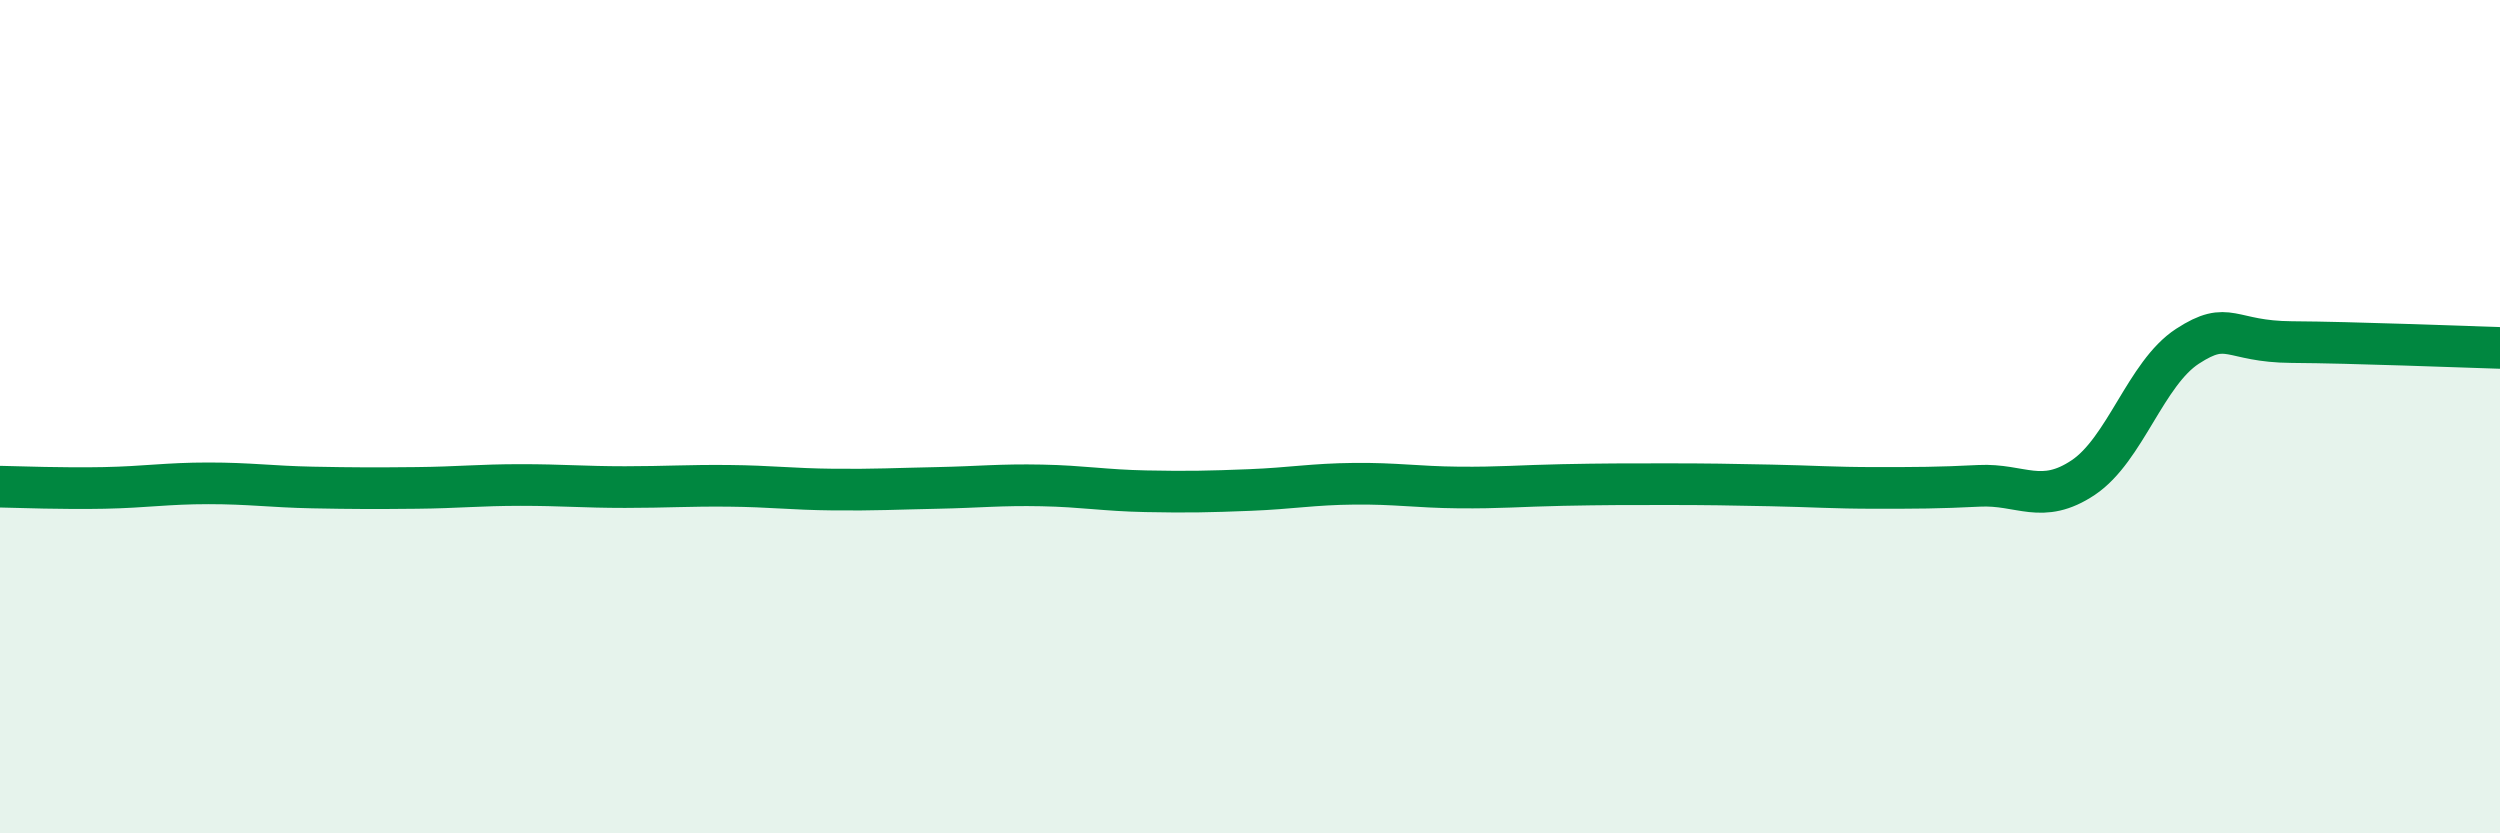
    <svg width="60" height="20" viewBox="0 0 60 20" xmlns="http://www.w3.org/2000/svg">
      <path
        d="M 0,11.68 C 0.5,11.69 1.5,11.73 2.5,11.71 C 3.5,11.69 4,11.6 5,11.6 C 6,11.6 6.5,11.68 7.5,11.7 C 8.5,11.72 9,11.72 10,11.71 C 11,11.7 11.5,11.64 12.5,11.64 C 13.5,11.64 14,11.69 15,11.69 C 16,11.69 16.5,11.65 17.5,11.66 C 18.5,11.67 19,11.74 20,11.75 C 21,11.76 21.5,11.73 22.5,11.71 C 23.5,11.69 24,11.63 25,11.65 C 26,11.67 26.5,11.77 27.5,11.79 C 28.5,11.81 29,11.8 30,11.76 C 31,11.72 31.5,11.62 32.5,11.61 C 33.5,11.6 34,11.69 35,11.7 C 36,11.71 36.5,11.66 37.5,11.64 C 38.5,11.62 39,11.62 40,11.62 C 41,11.62 41.5,11.63 42.5,11.65 C 43.5,11.67 44,11.71 45,11.71 C 46,11.71 46.5,11.71 47.5,11.66 C 48.5,11.61 49,12.13 50,11.46 C 51,10.79 51.5,8.96 52.5,8.31 C 53.5,7.66 53.5,8.2 55,8.21 C 56.5,8.22 59,8.32 60,8.35L60 20L0 20Z"
        fill="#008740"
        opacity="0.1"
        stroke-linecap="round"
        stroke-linejoin="round"
      />
      <path
        d="M 0,11.68 C 0.5,11.69 1.5,11.73 2.5,11.71 C 3.5,11.69 4,11.6 5,11.6 C 6,11.6 6.5,11.68 7.5,11.7 C 8.5,11.72 9,11.72 10,11.71 C 11,11.7 11.5,11.64 12.5,11.64 C 13.5,11.64 14,11.69 15,11.69 C 16,11.69 16.5,11.65 17.5,11.66 C 18.5,11.67 19,11.74 20,11.75 C 21,11.76 21.5,11.73 22.5,11.71 C 23.5,11.69 24,11.63 25,11.65 C 26,11.67 26.5,11.77 27.5,11.79 C 28.5,11.81 29,11.8 30,11.76 C 31,11.72 31.5,11.62 32.5,11.61 C 33.5,11.6 34,11.69 35,11.7 C 36,11.71 36.5,11.66 37.5,11.64 C 38.5,11.62 39,11.62 40,11.62 C 41,11.62 41.5,11.63 42.5,11.65 C 43.5,11.67 44,11.71 45,11.71 C 46,11.71 46.5,11.71 47.5,11.66 C 48.5,11.61 49,12.13 50,11.46 C 51,10.79 51.5,8.96 52.5,8.31 C 53.5,7.66 53.5,8.2 55,8.21 C 56.5,8.22 59,8.32 60,8.35"
        stroke="#008740"
        stroke-width="1"
        fill="none"
        stroke-linecap="round"
        stroke-linejoin="round"
      />
    </svg>
  